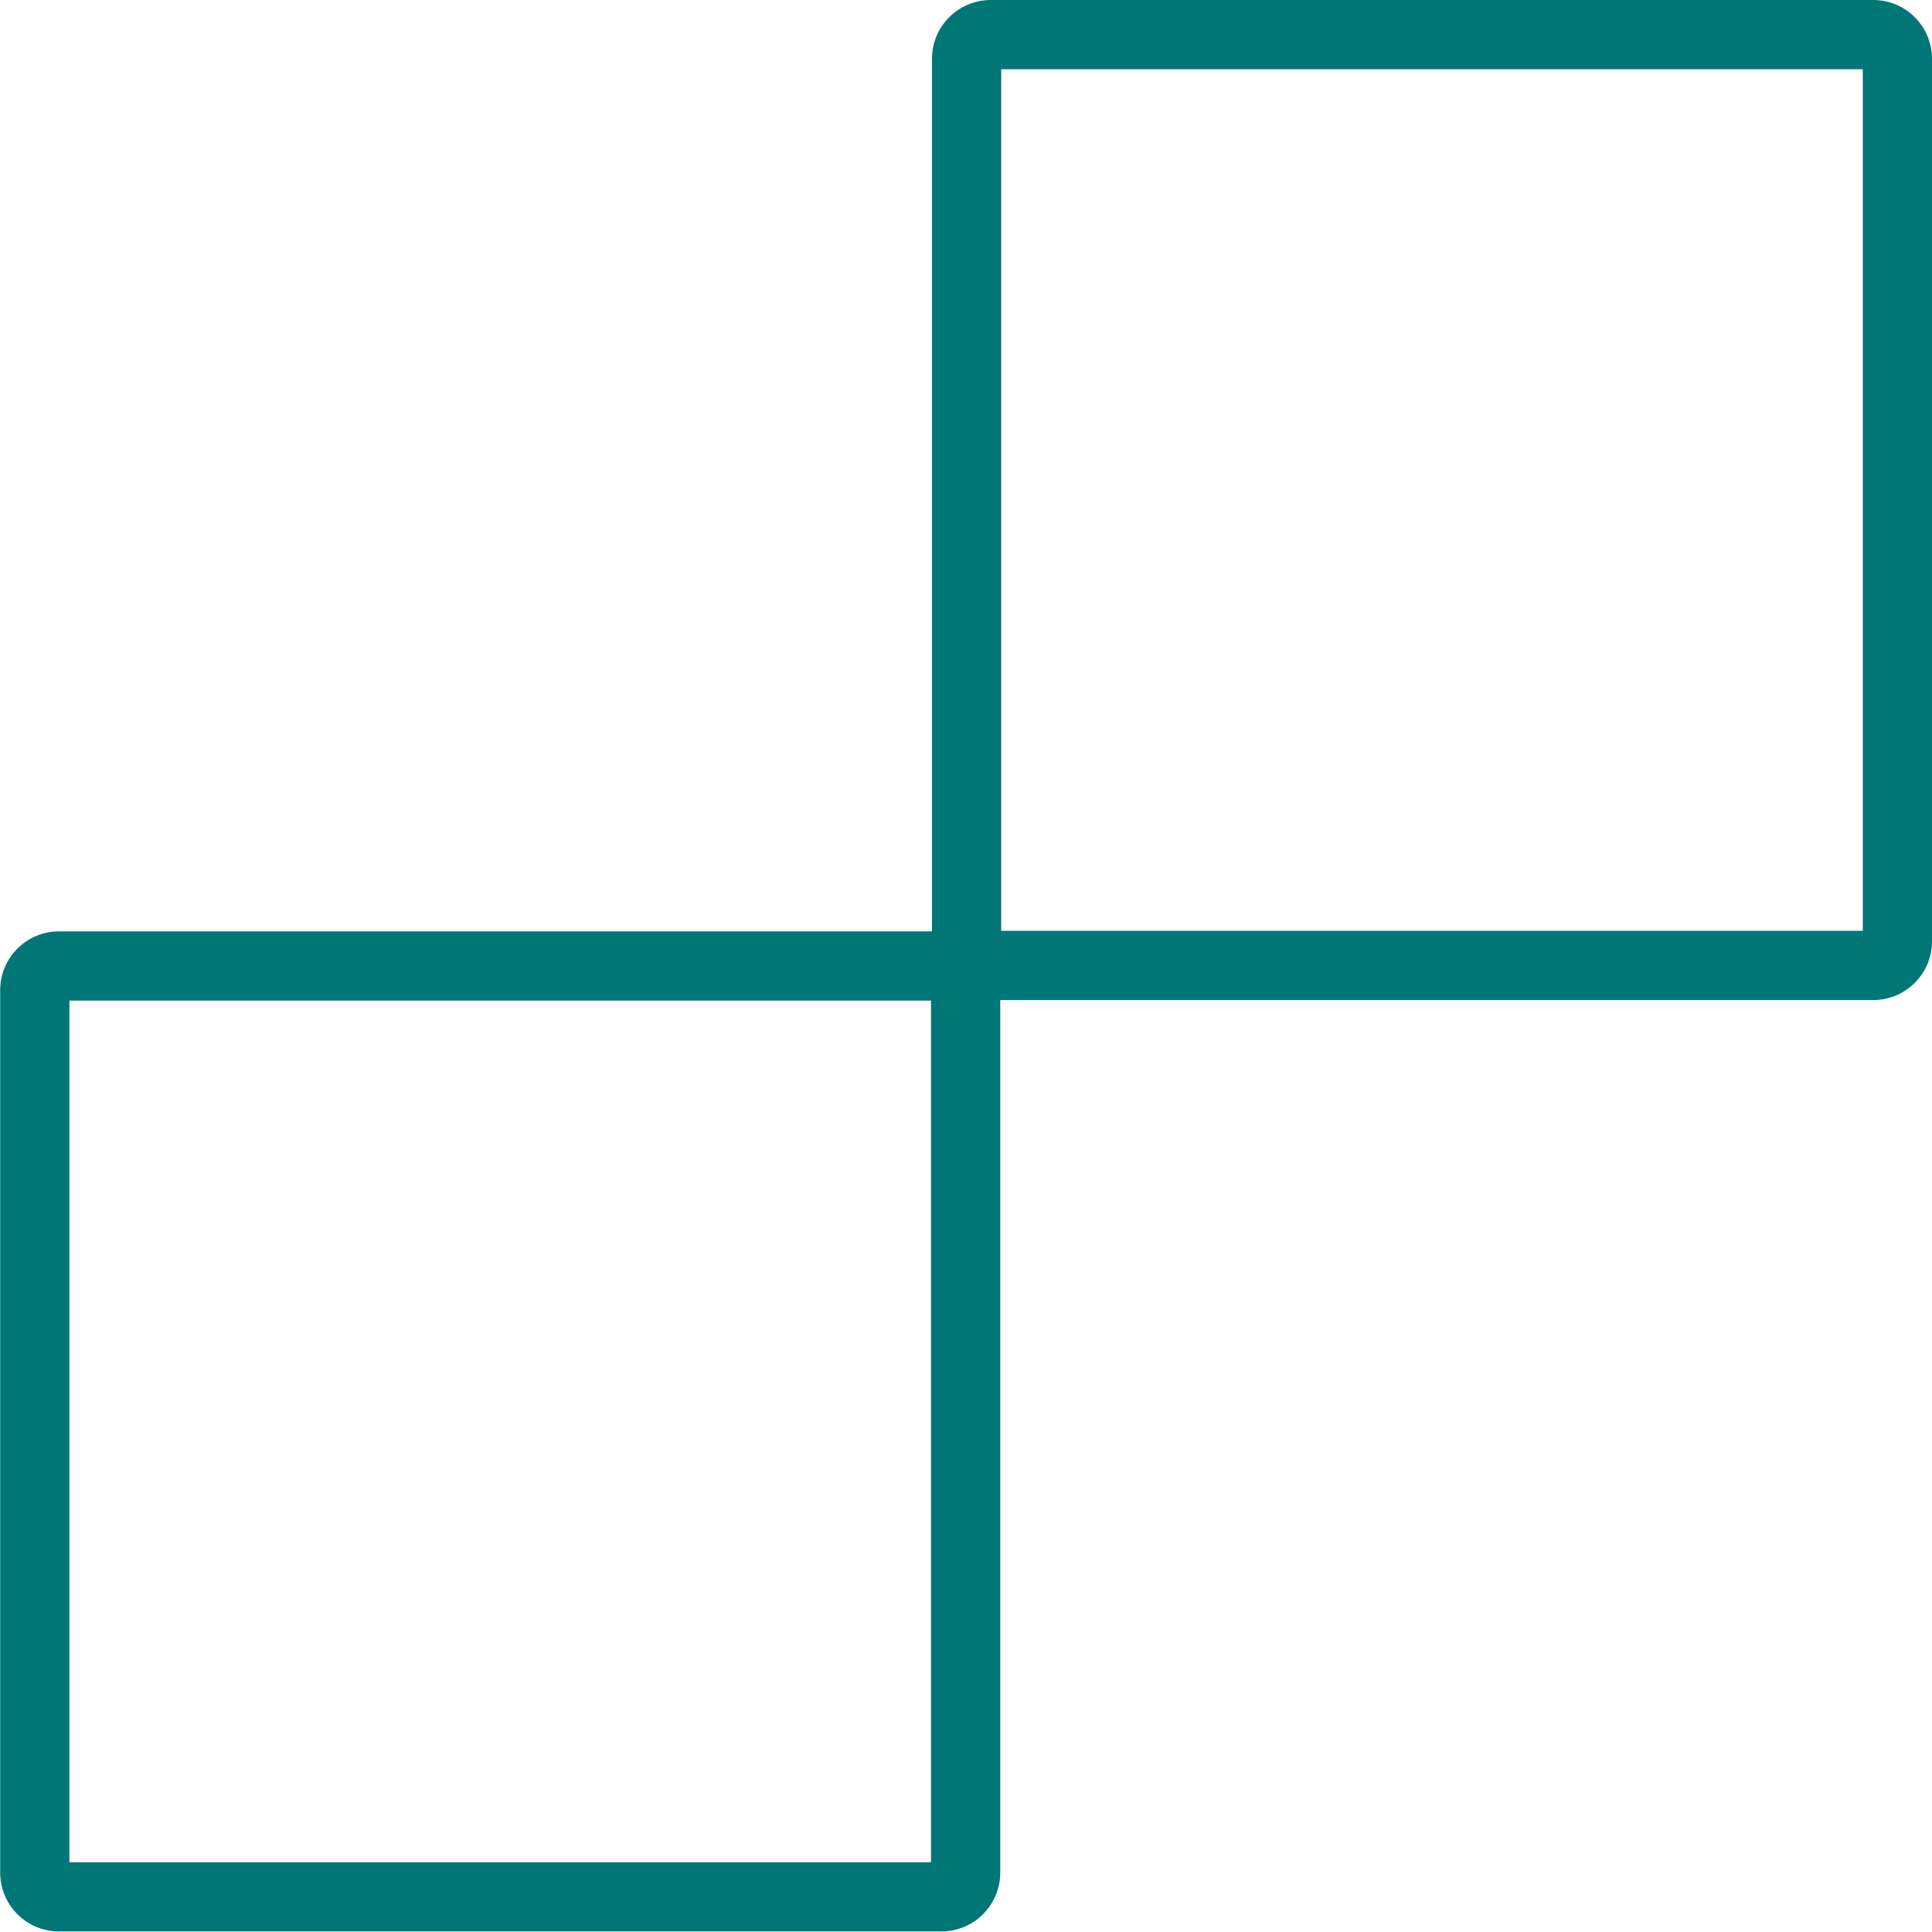 <?xml version="1.0" encoding="UTF-8"?> <svg xmlns="http://www.w3.org/2000/svg" width="84" height="84" viewBox="0 0 84 84" fill="none"> <path fill-rule="evenodd" clip-rule="evenodd" d="M84.001 2.558C84.001 1.145 82.856 0 81.443 0H43.078C41.665 0 40.52 1.145 40.52 2.558V40.495H2.566C1.153 40.495 0.008 41.641 0.008 43.053V81.418C0.008 82.831 1.153 83.976 2.566 83.976H40.93C42.343 83.976 43.489 82.831 43.489 81.418V43.481H81.443C82.856 43.481 84.001 42.335 84.001 40.923V2.558ZM80.991 40.471V3.01H43.53V40.471H80.991ZM40.479 80.966V43.505H3.017V80.966H40.479Z" fill="#007676"></path> </svg> 